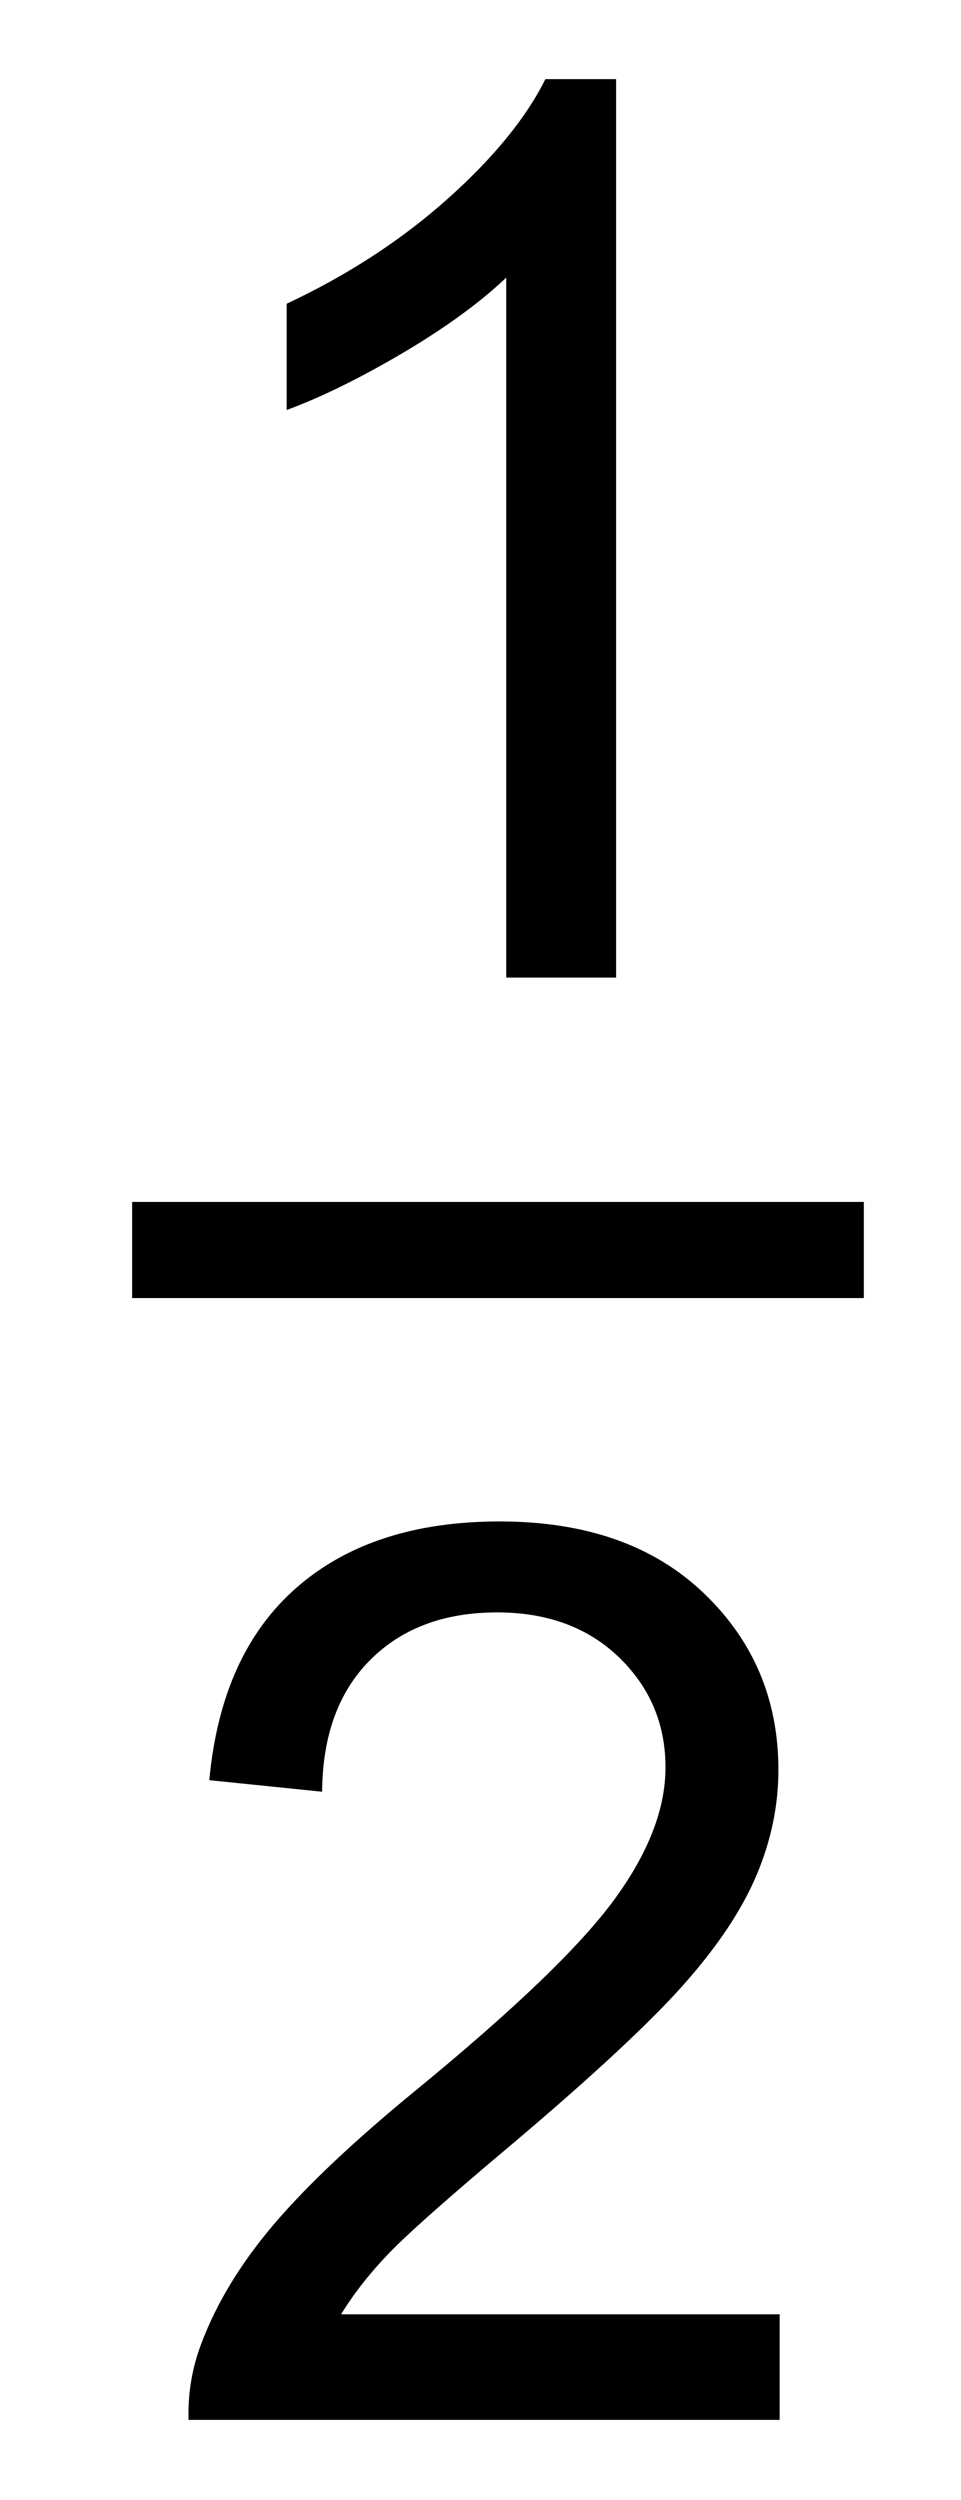 <?xml version="1.0" encoding="utf-8"?>
<!-- Generator: Adobe Illustrator 16.0.0, SVG Export Plug-In . SVG Version: 6.00 Build 0)  -->
<!DOCTYPE svg PUBLIC "-//W3C//DTD SVG 1.1//EN" "http://www.w3.org/Graphics/SVG/1.1/DTD/svg11.dtd">
<svg version="1.1" xmlns="http://www.w3.org/2000/svg" xmlns:xlink="http://www.w3.org/1999/xlink" x="0px" y="0px" width="10px"
	 height="26px" viewBox="0 0 10 26" enable-background="new 0 0 10 26" xml:space="preserve">
<g id="Layer_1">
	<g>
		<g>
			<path d="M171.653,28.836l1.143-0.152c0.131,0.646,0.354,1.113,0.67,1.399c0.314,0.285,0.699,0.429,1.152,0.429
				c0.537,0,0.99-0.187,1.361-0.559c0.37-0.373,0.555-0.834,0.555-1.385c0-0.524-0.171-0.957-0.514-1.298s-0.779-0.511-1.308-0.511
				c-0.216,0-0.484,0.043-0.806,0.127l0.127-1.003c0.076,0.009,0.137,0.013,0.184,0.013c0.486,0,0.925-0.127,1.314-0.381
				c0.389-0.254,0.584-0.646,0.584-1.174c0-0.42-0.143-0.767-0.426-1.041c-0.283-0.275-0.649-0.413-1.098-0.413
				c-0.445,0-0.814,0.14-1.111,0.419s-0.486,0.698-0.571,1.257l-1.143-0.203c0.14-0.767,0.457-1.359,0.952-1.78
				c0.495-0.422,1.111-0.632,1.848-0.632c0.508,0,0.975,0.108,1.402,0.327c0.428,0.218,0.754,0.516,0.98,0.892s0.34,0.776,0.34,1.2
				c0,0.401-0.107,0.768-0.324,1.098c-0.215,0.33-0.535,0.592-0.958,0.787c0.55,0.127,0.978,0.391,1.282,0.79
				c0.305,0.4,0.457,0.9,0.457,1.501c0,0.813-0.297,1.502-0.889,2.066c-0.592,0.565-1.342,0.848-2.247,0.848
				c-0.817,0-1.495-0.243-2.034-0.73C172.037,30.24,171.729,29.609,171.653,28.836z"/>
		</g>
		<g>
			<path d="M159.049,45.193v1.099h-6.15c-0.009-0.274,0.035-0.54,0.133-0.794c0.156-0.418,0.407-0.831,0.752-1.237
				c0.346-0.406,0.844-0.876,1.495-1.409c1.011-0.83,1.694-1.486,2.05-1.971s0.533-0.943,0.533-1.375
				c0-0.452-0.162-0.834-0.484-1.146c-0.324-0.311-0.746-0.466-1.268-0.466c-0.55,0-0.99,0.164-1.32,0.494s-0.496,0.787-0.501,1.371
				l-1.175-0.12c0.081-0.876,0.383-1.544,0.908-2.003s1.229-0.688,2.113-0.688c0.894,0,1.6,0.247,2.121,0.743
				c0.52,0.494,0.78,1.108,0.78,1.84c0,0.373-0.076,0.738-0.229,1.099s-0.405,0.738-0.759,1.136
				c-0.354,0.398-0.94,0.944-1.762,1.639c-0.686,0.575-1.125,0.965-1.32,1.171c-0.194,0.205-0.355,0.411-0.482,0.618H159.049z"/>
			<path d="M162.776,49.027c-0.631-0.795-1.164-1.727-1.6-2.793c-0.437-1.066-0.654-2.17-0.654-3.313
				c0-1.008,0.163-1.973,0.488-2.895c0.381-1.071,0.97-2.138,1.766-3.199h0.818c-0.512,0.88-0.851,1.508-1.016,1.885
				c-0.258,0.584-0.461,1.193-0.609,1.828c-0.182,0.791-0.273,1.587-0.273,2.387c0,2.035,0.633,4.068,1.898,6.1H162.776z"/>
			<path d="M164.045,46.292l2.932-3.421l-1.682-3.32h1.27l0.571,1.199c0.212,0.449,0.401,0.879,0.571,1.289l1.942-2.488h1.402
				l-2.83,3.408l1.701,3.333h-1.27l-0.673-1.371c-0.145-0.292-0.307-0.653-0.489-1.085l-2.006,2.456H164.045z"/>
			<path d="M181.488,42.236h-6.145V41.17h6.145V42.236z"/>
			<path d="M185.925,43.836l1.143-0.152c0.131,0.646,0.354,1.113,0.67,1.399c0.315,0.285,0.699,0.429,1.151,0.429
				c0.538,0,0.992-0.187,1.362-0.559c0.37-0.373,0.556-0.834,0.556-1.385c0-0.524-0.172-0.957-0.515-1.298s-0.778-0.511-1.308-0.511
				c-0.216,0-0.484,0.043-0.807,0.127l0.127-1.003c0.076,0.009,0.138,0.013,0.185,0.013c0.486,0,0.925-0.127,1.313-0.381
				c0.39-0.254,0.584-0.646,0.584-1.174c0-0.42-0.142-0.767-0.425-1.041c-0.283-0.275-0.649-0.413-1.099-0.413
				c-0.443,0-0.814,0.14-1.11,0.419s-0.486,0.698-0.571,1.257l-1.143-0.203c0.14-0.767,0.457-1.359,0.952-1.78
				c0.495-0.422,1.11-0.632,1.847-0.632c0.508,0,0.976,0.108,1.403,0.327c0.428,0.218,0.754,0.516,0.98,0.892s0.34,0.776,0.34,1.2
				c0,0.401-0.108,0.768-0.323,1.098c-0.217,0.33-0.536,0.592-0.959,0.787c0.55,0.127,0.978,0.391,1.282,0.79
				c0.305,0.4,0.457,0.9,0.457,1.501c0,0.813-0.296,1.502-0.889,2.066c-0.593,0.565-1.342,0.848-2.247,0.848
				c-0.816,0-1.495-0.243-2.034-0.73C186.309,45.24,186.001,44.609,185.925,43.836z"/>
			<path d="M194.214,49.027h-0.818c1.266-2.031,1.898-4.064,1.898-6.1c0-0.795-0.092-1.585-0.273-2.367
				c-0.144-0.635-0.345-1.244-0.604-1.828c-0.164-0.381-0.505-1.016-1.021-1.904h0.818c0.796,1.062,1.385,2.128,1.766,3.199
				c0.325,0.922,0.488,1.887,0.488,2.895c0,1.143-0.219,2.246-0.657,3.313C195.374,47.301,194.841,48.232,194.214,49.027z"/>
		</g>
		<line fill="none" stroke="#000000" stroke-miterlimit="10" x1="153.221" y1="34.125" x2="196.222" y2="34.125"/>
	</g>
	<g>
		<g>
			<path d="M6.411,10.167H5.268v-7.28C4.993,3.148,4.632,3.411,4.186,3.674c-0.446,0.262-0.847,0.459-1.203,0.59V3.159
				c0.639-0.3,1.198-0.665,1.676-1.092s0.817-0.843,1.016-1.244h0.736V10.167z"/>
		</g>
		<g>
			<path d="M8.113,24.068v1.099H1.962c-0.008-0.274,0.036-0.54,0.133-0.794c0.157-0.418,0.407-0.831,0.752-1.237
				c0.345-0.406,0.843-0.876,1.495-1.409c1.011-0.83,1.695-1.486,2.05-1.971s0.533-0.943,0.533-1.375
				c0-0.452-0.162-0.834-0.485-1.146c-0.324-0.311-0.746-0.466-1.267-0.466c-0.55,0-0.99,0.164-1.32,0.494s-0.497,0.787-0.501,1.371
				l-1.174-0.12c0.081-0.876,0.383-1.544,0.908-2.003s1.229-0.688,2.114-0.688c0.893,0,1.6,0.247,2.12,0.743
				C7.84,17.061,8.1,17.675,8.1,18.406c0,0.373-0.076,0.738-0.229,1.099s-0.405,0.738-0.758,1.136
				c-0.354,0.398-0.941,0.944-1.762,1.639c-0.686,0.575-1.125,0.965-1.32,1.171c-0.195,0.205-0.355,0.411-0.482,0.618H8.113z"/>
		</g>
		<line fill="none" stroke="#000000" stroke-miterlimit="10" x1="1.375" y1="13" x2="8.989" y2="13"/>
	</g>
</g>
<g id="Layer_2" display="none">
	<g display="inline">
		<g>
			<path d="M54.775-8.475l0.264-8.511c0.078-1.504,0.322-2.749,0.732-3.735c0.264-0.654,0.625-1.14,1.084-1.458
				s0.913-0.476,1.362-0.476c0.488,0,0.916,0.164,1.282,0.491s0.549,0.686,0.549,1.077c0,0.459-0.129,0.828-0.388,1.106
				s-0.579,0.417-0.959,0.417c-0.342,0-0.713-0.176-1.113-0.527c-0.225-0.195-0.42-0.293-0.586-0.293s-0.305,0.071-0.417,0.212
				s-0.168,0.383-0.168,0.725c0,0.4,0.044,1.108,0.132,2.124c0.361,4.014,0.542,7.25,0.542,9.711c0,0.684-0.078,3.564-0.234,8.643
				c-0.078,2.881-0.518,4.83-1.318,5.846c-0.527,0.654-1.182,0.98-1.963,0.98c-0.508,0-0.923-0.166-1.245-0.498
				s-0.483-0.756-0.483-1.273c0-0.439,0.125-0.791,0.374-1.055s0.564-0.396,0.945-0.396c0.391,0,0.728,0.156,1.011,0.469
				s0.522,0.469,0.718,0.469c0.166,0,0.303-0.068,0.41-0.205s0.161-0.365,0.161-0.688c0-0.41-0.044-0.996-0.132-1.758
				c-0.166-1.396-0.293-3.047-0.381-4.951C54.833-4.461,54.775-6.609,54.775-8.475z"/>
		</g>
		<g>
			<path d="M67.055-30.169l-1.352,4.711c0.411-0.448,0.755-0.746,1.031-0.895c0.276-0.148,0.575-0.223,0.898-0.223
				c0.625,0,1.092,0.226,1.402,0.676c0.31,0.451,0.465,0.97,0.465,1.559c0,1.406-0.511,2.662-1.531,3.766
				c-0.906,0.974-1.938,1.461-3.094,1.461c-0.859,0-1.769-0.252-2.727-0.758l2.391-8.289c0.114-0.391,0.172-0.659,0.172-0.805
				c0-0.125-0.052-0.224-0.156-0.297c-0.146-0.104-0.367-0.148-0.664-0.133l0.086-0.313l2.609-0.461H67.055z M64.055-19.794
				c0.245,0.156,0.466,0.234,0.664,0.234c0.276,0,0.508-0.055,0.695-0.164c0.297-0.177,0.608-0.497,0.934-0.961
				c0.325-0.463,0.598-1.023,0.816-1.68s0.328-1.31,0.328-1.961c0-0.37-0.083-0.651-0.25-0.844
				c-0.167-0.192-0.359-0.289-0.578-0.289c-0.365,0-0.683,0.177-0.953,0.531c-0.183,0.229-0.38,0.716-0.594,1.461L64.055-19.794z"/>
		</g>
		<g>
			<path d="M67.998,4.867l-1.516,5.195l-0.156,0.633c-0.016,0.078-0.023,0.136-0.023,0.172c0,0.063,0.022,0.117,0.066,0.164
				c0.044,0.047,0.09,0.07,0.137,0.07c0.109,0,0.26-0.083,0.453-0.25c0.078-0.067,0.266-0.307,0.563-0.719l0.273,0.141
				c-0.37,0.678-0.765,1.171-1.184,1.48c-0.419,0.31-0.871,0.465-1.355,0.465c-0.297,0-0.523-0.077-0.68-0.23
				s-0.234-0.348-0.234-0.582c0-0.203,0.083-0.58,0.25-1.133l0.188-0.633c-0.604,1.037-1.185,1.771-1.742,2.203
				c-0.323,0.25-0.667,0.375-1.031,0.375c-0.479,0-0.826-0.197-1.039-0.59c-0.214-0.393-0.32-0.837-0.32-1.332
				c0-0.734,0.224-1.576,0.672-2.527c0.448-0.95,1.036-1.715,1.766-2.293c0.599-0.479,1.161-0.719,1.688-0.719
				c0.292,0,0.526,0.085,0.703,0.254c0.177,0.17,0.307,0.479,0.391,0.926l0.281-0.961L67.998,4.867z M65.498,6.352
				c0-0.422-0.065-0.727-0.195-0.914c-0.094-0.13-0.222-0.195-0.383-0.195c-0.162,0-0.328,0.078-0.5,0.234
				C64.07,5.8,63.694,6.455,63.291,7.441c-0.404,0.987-0.605,1.84-0.605,2.559c0,0.276,0.045,0.476,0.137,0.598
				c0.091,0.123,0.191,0.184,0.301,0.184c0.234,0,0.471-0.135,0.711-0.406c0.344-0.385,0.653-0.856,0.93-1.414
				C65.252,7.982,65.498,7.112,65.498,6.352z"/>
		</g>
		<g>
			<path d="M75.792-9.669l-0.648,2.031c-0.229,0.729-0.344,1.239-0.344,1.531c0,0.495,0.217,0.742,0.648,0.742
				c0.359,0,0.631-0.229,0.813-0.688h0.359c-0.349,1.292-1.067,1.938-2.156,1.938c-0.994,0-1.492-0.414-1.492-1.242
				c0-0.38,0.193-1.099,0.578-2.156l0.789-2.156h-1.547l-0.805,2.531c-0.385,1.219-0.717,2.027-0.996,2.426
				c-0.278,0.398-0.649,0.598-1.113,0.598c-0.307,0-0.549-0.094-0.726-0.281c-0.177-0.188-0.266-0.394-0.266-0.617
				c0-0.192,0.047-0.359,0.141-0.5s0.271-0.339,0.531-0.594C70-6.539,70.388-7.028,70.721-7.575
				c0.334-0.547,0.636-1.245,0.906-2.094h-0.82c-0.729,0-1.237,0.261-1.523,0.781l-0.203-0.094c0.177-0.578,0.391-1.051,0.64-1.418
				c0.25-0.367,0.518-0.618,0.801-0.754c0.284-0.136,0.629-0.203,1.035-0.203h6.25l-0.461,1.688H75.792z"/>
			<path d="M78.608-10.872l2.406-0.703c0.191,0.239,0.328,0.466,0.406,0.68c0.141,0.37,0.238,0.88,0.297,1.531
				c0.109,1.281,0.184,2.648,0.227,4.102c0.557-0.734,1.195-1.706,1.914-2.914c0.219-0.364,0.328-0.708,0.328-1.031
				c0-0.203-0.127-0.396-0.379-0.578c-0.254-0.183-0.41-0.324-0.473-0.426s-0.094-0.233-0.094-0.395c0-0.261,0.094-0.487,0.285-0.68
				c0.189-0.192,0.42-0.289,0.691-0.289c0.286,0,0.534,0.109,0.745,0.328s0.316,0.477,0.316,0.773c0,0.349-0.098,0.754-0.293,1.215
				s-0.652,1.251-1.37,2.371c-0.922,1.433-1.826,2.672-2.711,3.719c-0.568,0.667-1.027,1.147-1.375,1.441
				c-0.35,0.294-0.711,0.527-1.086,0.699C78.219-0.93,77.999-0.88,77.78-0.88c-0.297,0-0.551-0.104-0.762-0.313
				s-0.316-0.456-0.316-0.742s0.095-0.528,0.285-0.727c0.189-0.198,0.412-0.297,0.668-0.297c0.317,0,0.609,0.167,0.875,0.5
				c0.176,0.224,0.322,0.336,0.438,0.336c0.119,0,0.236-0.034,0.352-0.102c0.156-0.083,0.375-0.276,0.656-0.578
				c0.031-0.651,0.047-1.144,0.047-1.477c0-0.448-0.021-1.078-0.063-1.891l-0.133-2.977c-0.047-0.547-0.164-0.94-0.352-1.18
				c-0.146-0.177-0.336-0.266-0.57-0.266c-0.09,0-0.188,0.008-0.297,0.023V-10.872z"/>
			<path d="M89.418-9.661h-3.279V-9.83c0.854-0.789,1.573-1.515,2.159-2.177c0.492-0.549,0.801-0.969,0.927-1.259
				s0.189-0.582,0.189-0.877c0-0.276-0.088-0.501-0.262-0.674c-0.175-0.173-0.393-0.26-0.654-0.26c-0.422,0-0.783,0.232-1.084,0.697
				l-0.168-0.077c0.157-0.45,0.362-0.791,0.614-1.025c0.35-0.322,0.76-0.483,1.23-0.483c0.437,0,0.799,0.135,1.086,0.405
				c0.287,0.271,0.431,0.583,0.431,0.938c0,0.313-0.07,0.622-0.21,0.927s-0.428,0.688-0.865,1.15
				c-0.334,0.353-1.011,0.964-2.031,1.835h1.188c0.383,0,0.65-0.043,0.804-0.129c0.153-0.088,0.297-0.261,0.431-0.521h0.214
				L89.418-9.661z"/>
			<path d="M99.959-15.169L97.42-6.427c-0.161,0.547-0.242,0.878-0.242,0.992c0,0.058,0.021,0.106,0.063,0.148
				s0.086,0.063,0.133,0.063c0.089,0,0.19-0.044,0.305-0.133c0.192-0.146,0.427-0.422,0.703-0.828l0.281,0.148
				c-0.734,1.281-1.542,1.922-2.422,1.922c-0.313,0-0.554-0.082-0.723-0.246s-0.254-0.374-0.254-0.629
				c0-0.245,0.067-0.594,0.203-1.047l0.234-0.797c-0.651,1.151-1.216,1.917-1.695,2.297c-0.364,0.281-0.719,0.422-1.063,0.422
				c-0.391,0-0.72-0.159-0.988-0.477s-0.402-0.781-0.402-1.391c0-0.776,0.172-1.542,0.516-2.297s0.741-1.386,1.191-1.891
				s0.88-0.866,1.289-1.082s0.812-0.324,1.207-0.324c0.203,0,0.384,0.042,0.543,0.125s0.34,0.239,0.543,0.469l0.578-1.945
				c0.141-0.479,0.211-0.823,0.211-1.031c0-0.125-0.047-0.231-0.141-0.32c-0.094-0.088-0.219-0.133-0.375-0.133
				c-0.073,0-0.164,0.008-0.273,0.023l0.078-0.305l2.57-0.477H99.959z M96.522-10.216c0-0.317-0.063-0.55-0.188-0.695
				s-0.271-0.219-0.438-0.219s-0.347,0.086-0.539,0.258c-0.37,0.333-0.757,1.004-1.16,2.012s-0.605,1.855-0.605,2.543
				c0,0.25,0.044,0.435,0.133,0.555s0.188,0.18,0.297,0.18c0.183,0,0.364-0.083,0.547-0.25c0.442-0.396,0.879-1.077,1.309-2.043
				S96.522-9.622,96.522-10.216z"/>
			<path d="M100.759-11.106l2.727-0.469c0.495,0.776,0.844,1.63,1.047,2.563c0.511-0.755,0.896-1.284,1.156-1.586
				c0.349-0.406,0.637-0.671,0.863-0.793s0.468-0.184,0.723-0.184c0.286,0,0.507,0.078,0.66,0.234s0.23,0.367,0.23,0.633
				c0,0.25-0.077,0.454-0.23,0.613s-0.345,0.238-0.574,0.238c-0.167,0-0.358-0.03-0.574-0.09s-0.366-0.09-0.449-0.09
				c-0.219,0-0.427,0.078-0.625,0.234c-0.271,0.214-0.604,0.669-1,1.367c0.442,1.563,0.797,2.516,1.063,2.859
				c0.156,0.203,0.315,0.305,0.477,0.305c0.136,0,0.253-0.034,0.352-0.102c0.151-0.109,0.383-0.383,0.695-0.82l0.281,0.164
				c-0.458,0.739-0.906,1.261-1.344,1.563c-0.333,0.234-0.661,0.352-0.984,0.352c-0.333,0-0.61-0.074-0.832-0.223
				s-0.418-0.391-0.59-0.727s-0.375-0.874-0.609-1.613c-0.609,0.776-1.087,1.343-1.434,1.699s-0.634,0.59-0.863,0.699
				s-0.474,0.164-0.734,0.164c-0.271,0-0.485-0.078-0.645-0.234s-0.238-0.359-0.238-0.609c0-0.266,0.086-0.484,0.258-0.656
				s0.391-0.258,0.656-0.258c0.141,0,0.3,0.042,0.477,0.125c0.261,0.125,0.448,0.188,0.563,0.188c0.151,0,0.286-0.031,0.406-0.094
				c0.156-0.078,0.354-0.247,0.594-0.508c0.146-0.161,0.414-0.505,0.805-1.031c-0.5-1.854-0.891-2.964-1.172-3.328
				c-0.177-0.234-0.401-0.352-0.672-0.352c-0.141,0-0.313,0.021-0.516,0.063L100.759-11.106z"/>
		</g>
	</g>
</g>
</svg>
